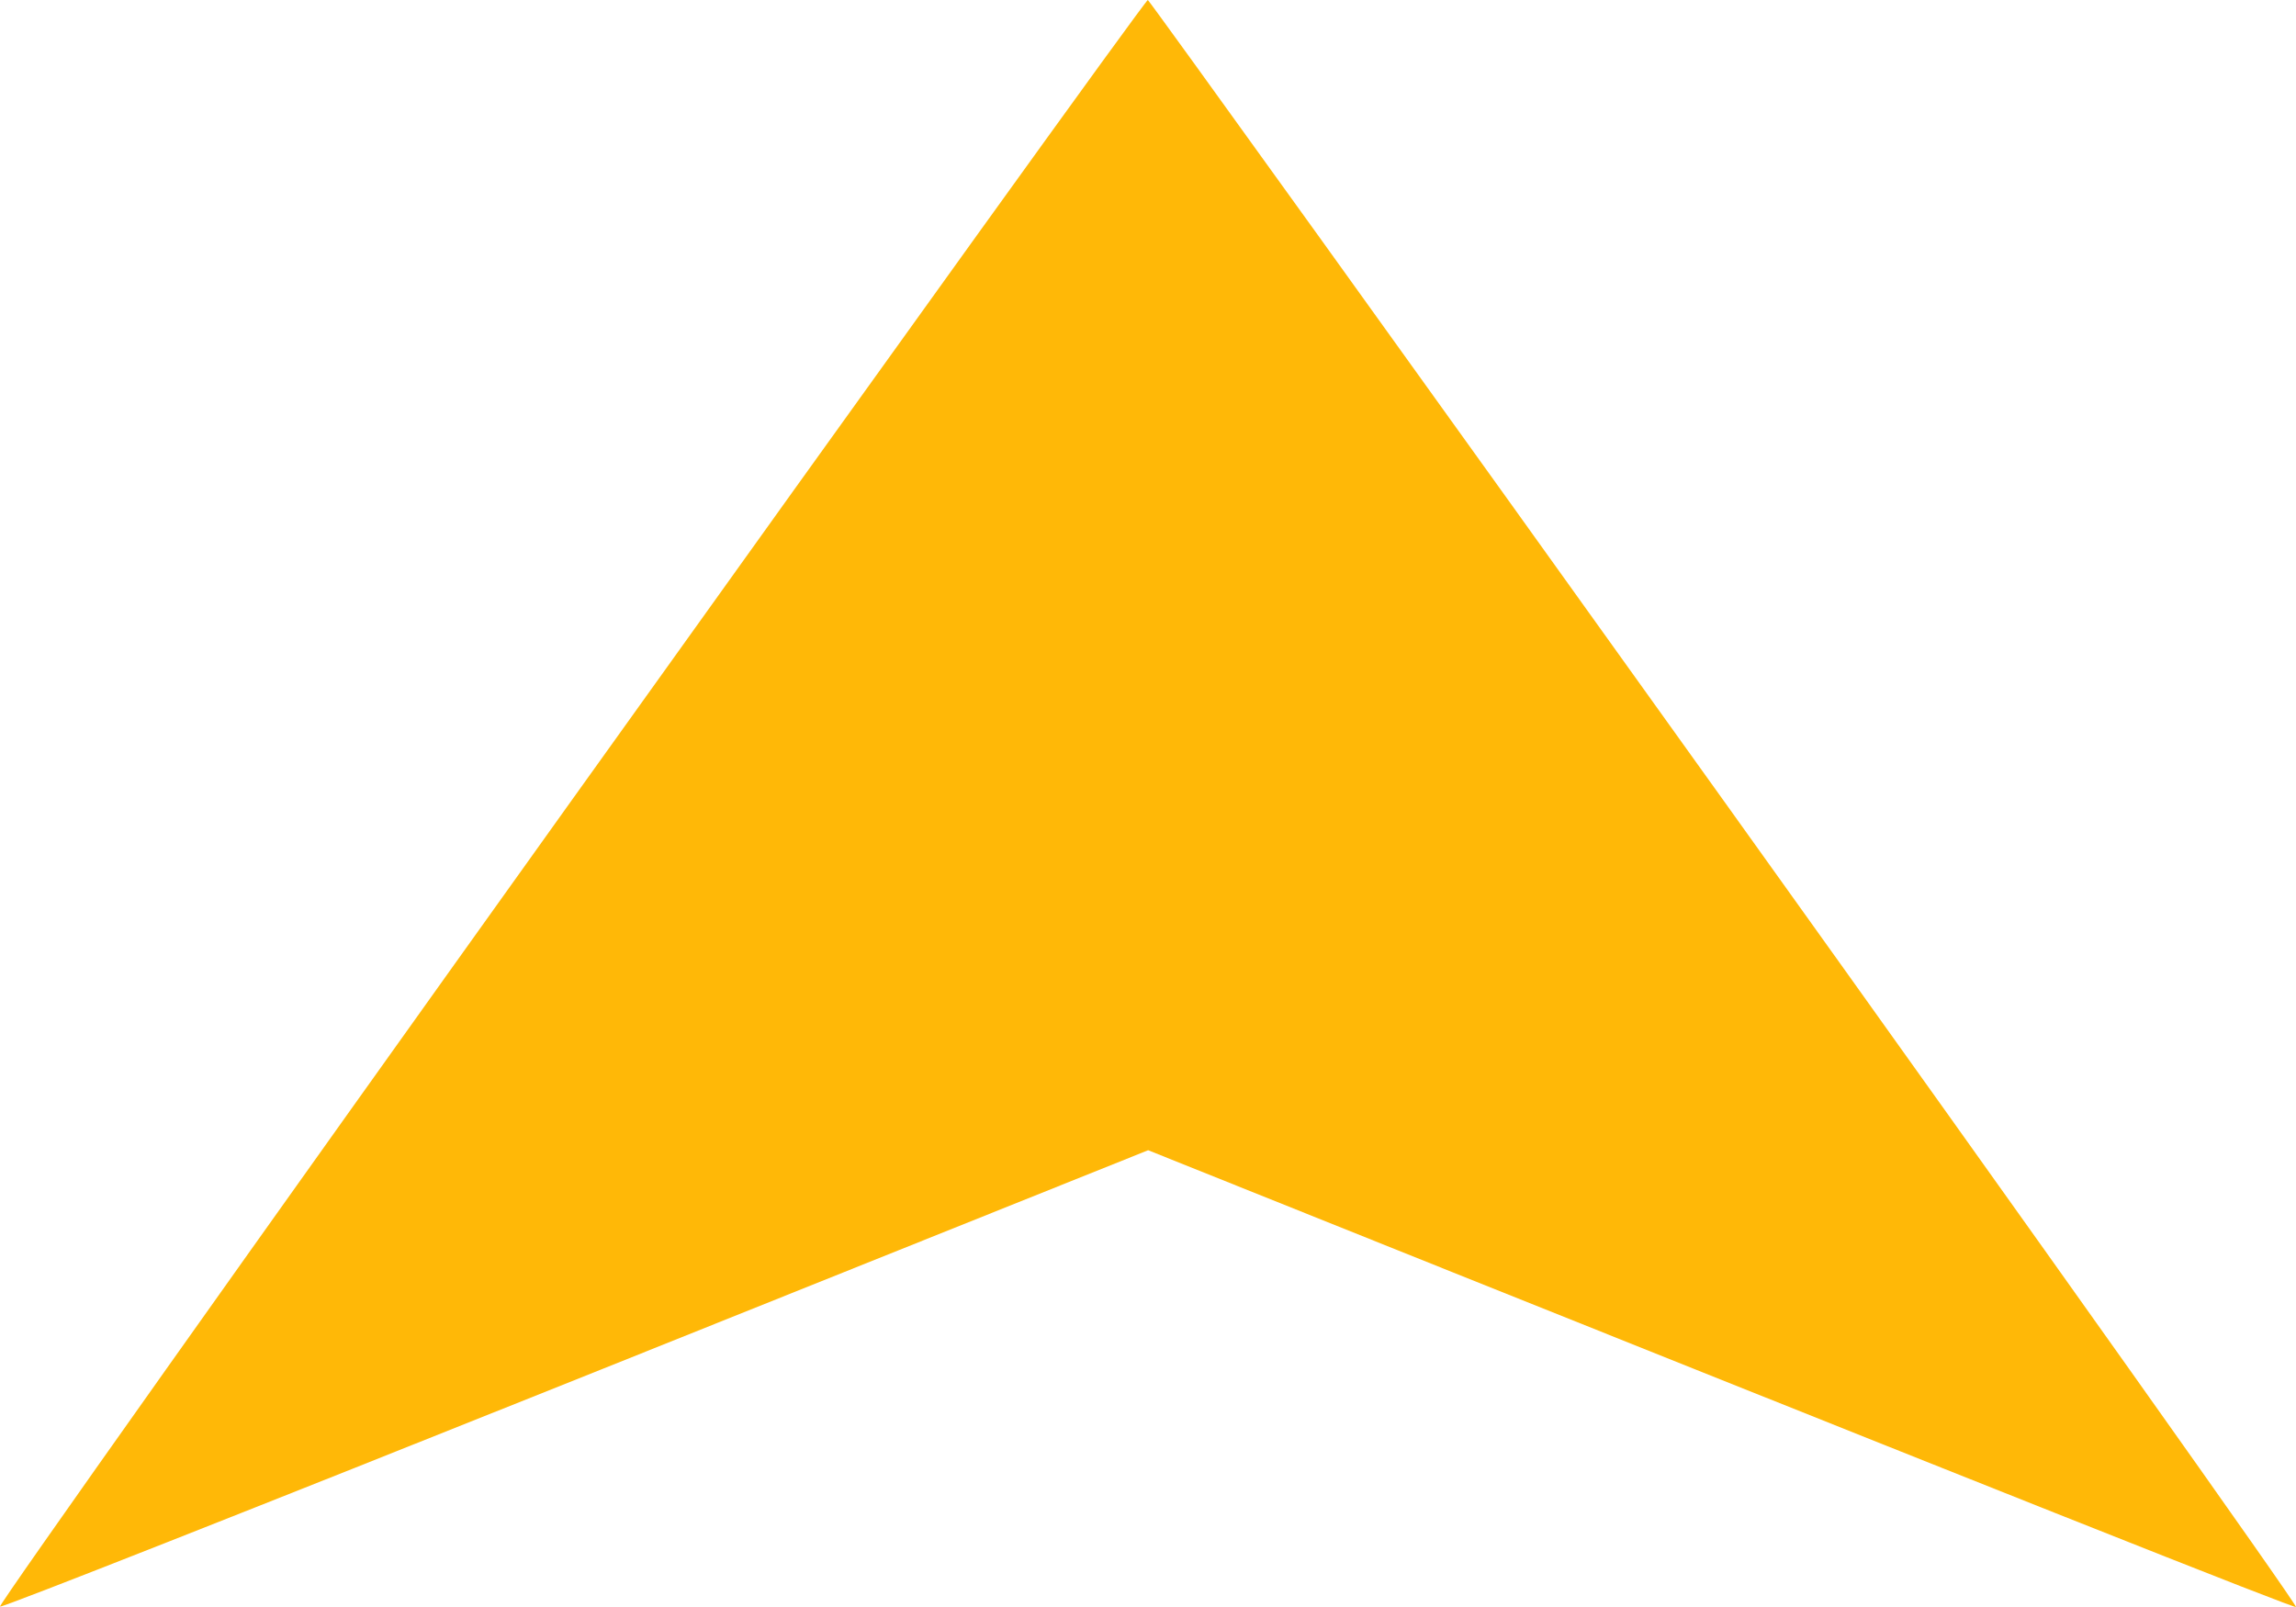 <?xml version="1.0" encoding="UTF-8"?> <svg xmlns="http://www.w3.org/2000/svg" width="30" height="21" viewBox="0 0 30 21" fill="none"><path d="M0 20.995C-0.024 20.976 3.332 16.242 7.457 10.476C11.582 4.709 14.973 -0.005 14.998 3.67063e-06C15.017 0.005 18.413 4.724 22.538 10.486C26.663 16.247 30.02 20.976 30 21C29.98 21.019 26.599 19.683 15.002 15.031L7.521 18.03C3.406 19.678 0.02 21.014 0 20.995Z" fill="#FFB807"></path></svg> 